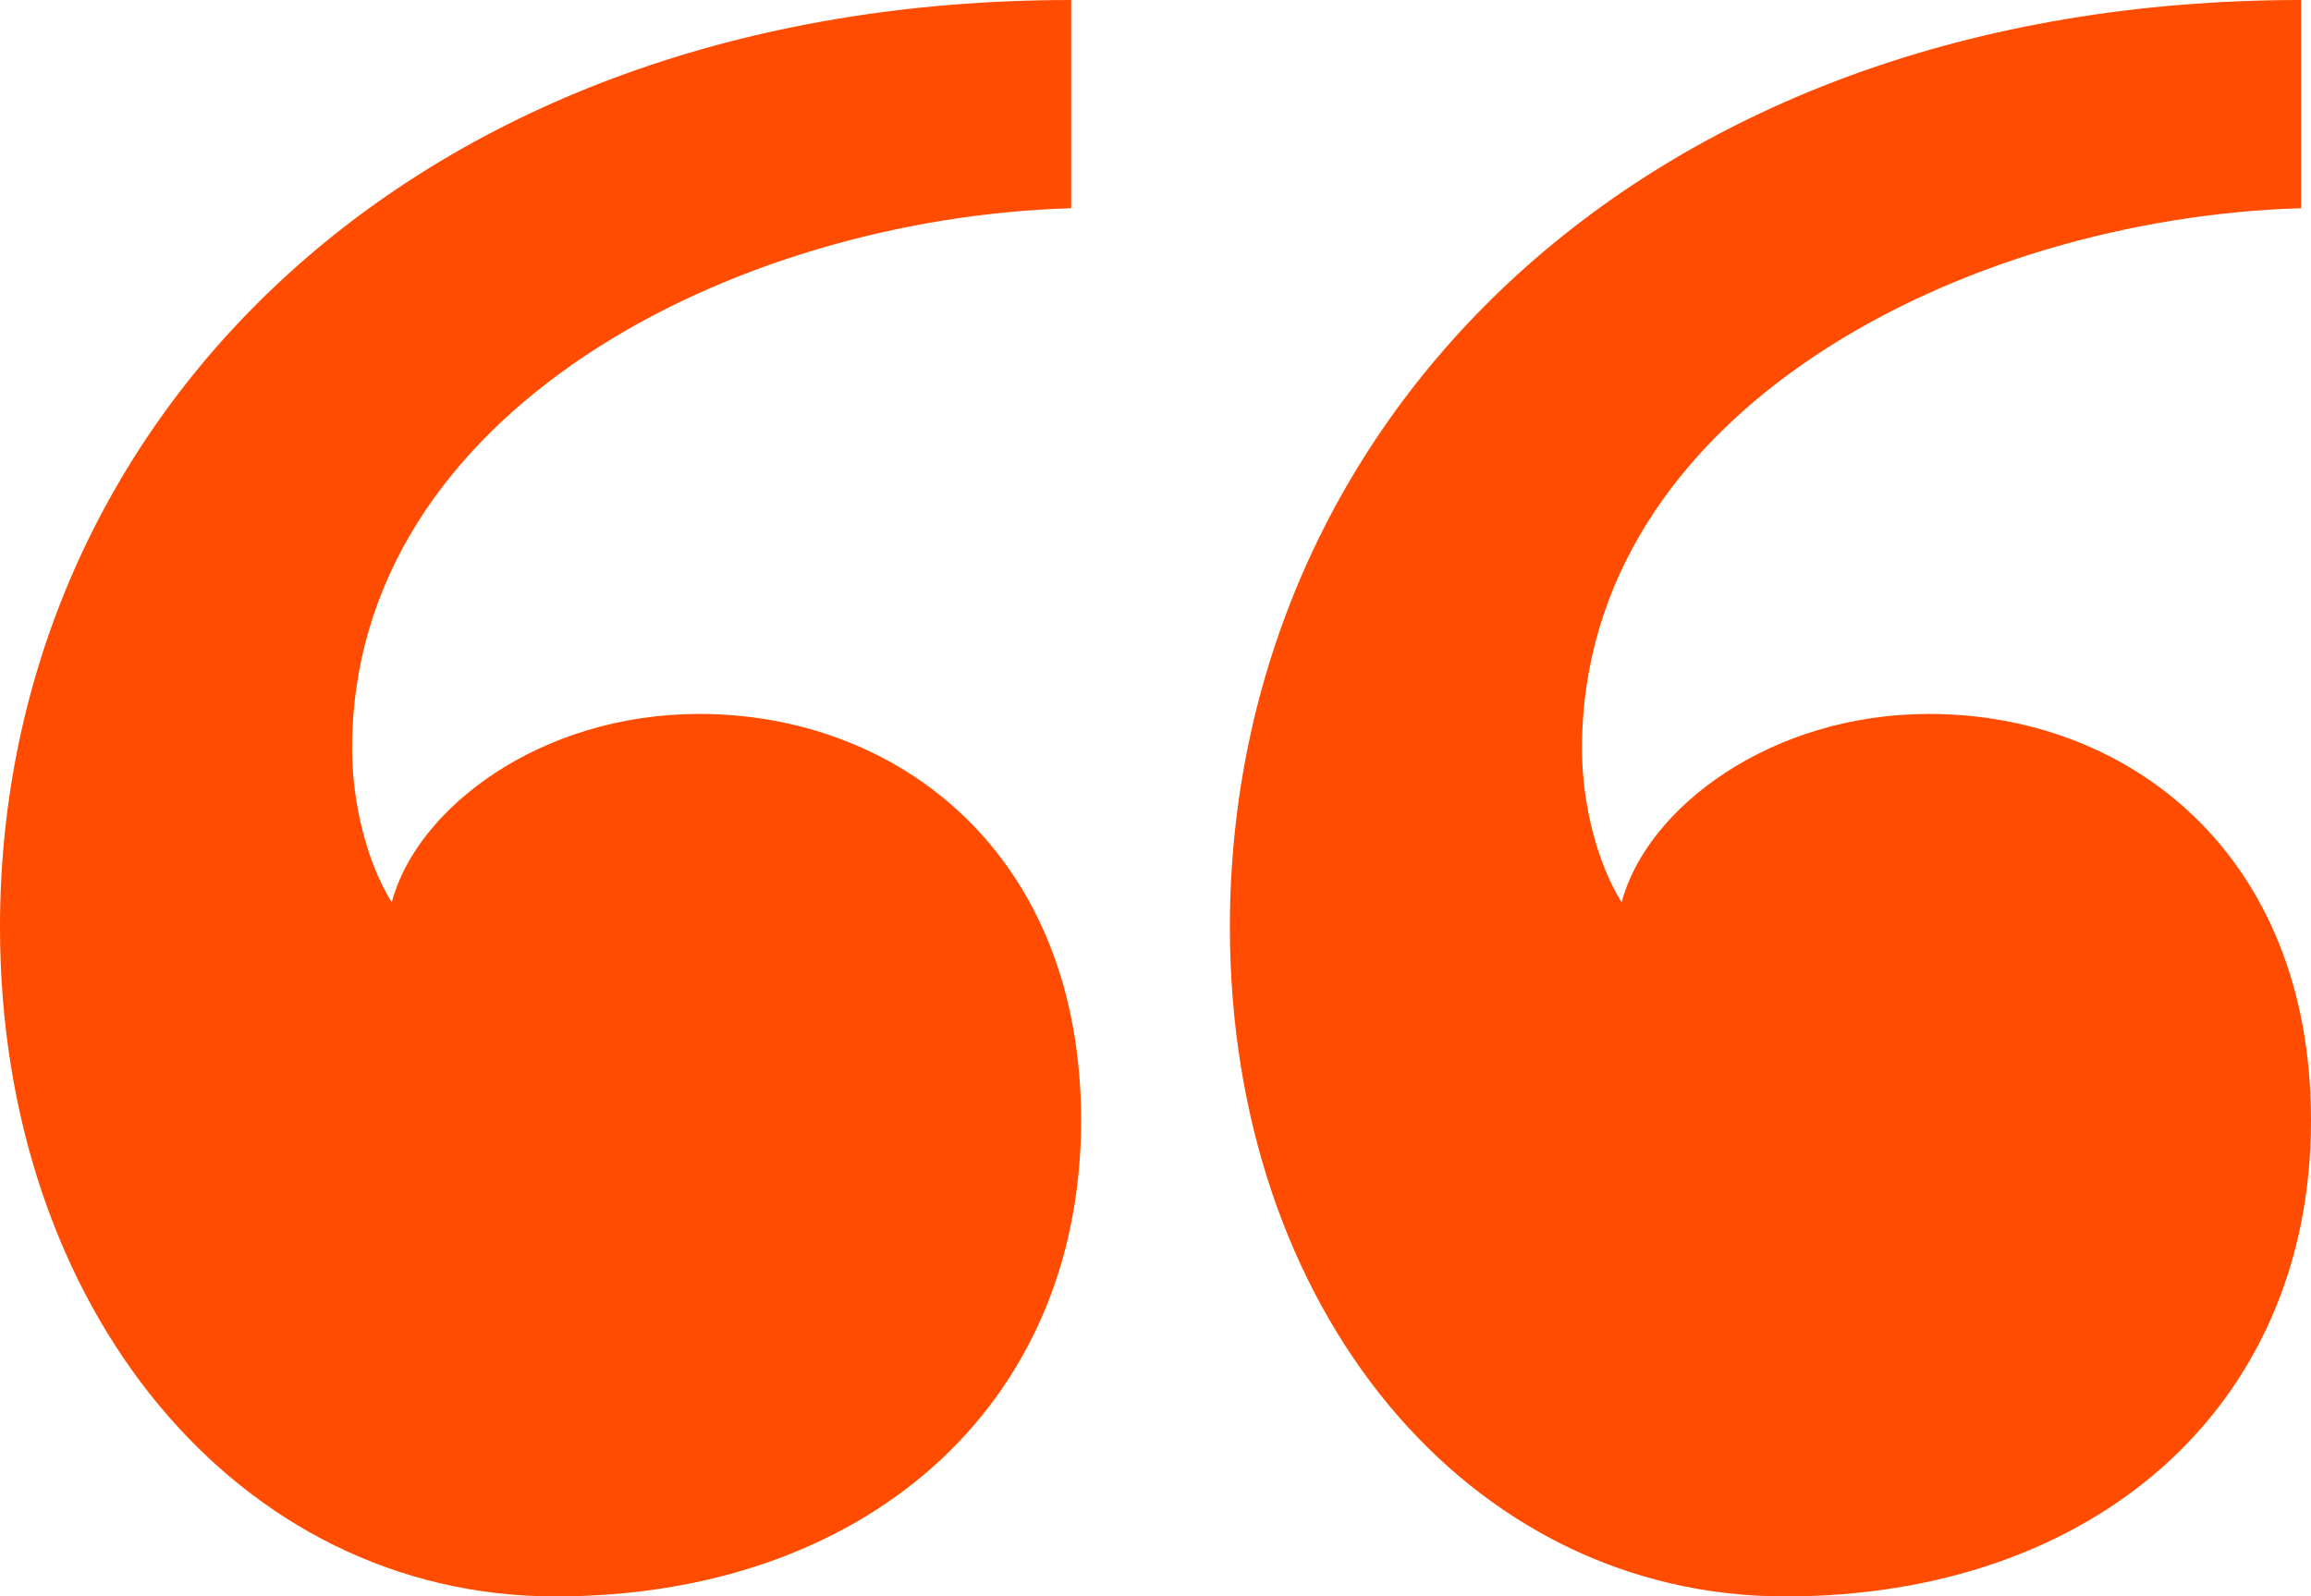 <?xml version="1.0" encoding="UTF-8"?>
<svg id="_レイヤー_2" data-name="レイヤー 2" xmlns="http://www.w3.org/2000/svg" viewBox="0 0 23.3 16.1">
  <defs>
    <style>
      .cls-1 {
        fill: #ff4c00;
      }
    </style>
  </defs>
  <g id="_文字" data-name="文字">
    <path class="cls-1" d="M5.6,16.1c-3.2,0-5.6-2.9-5.6-6.75C0,4.25,4.15,0,10.8,0v2.1c-3.4.1-7.25,2.05-7.25,5.45,0,.55.15,1.15.4,1.55.25-.95,1.5-1.9,3.1-1.9,2,0,3.85,1.4,3.85,4.1,0,2.9-2.2,4.8-5.3,4.8ZM18,16.1c-3.2,0-5.6-2.9-5.6-6.75C12.4,4.25,16.55,0,23.2,0v2.1c-3.4.1-7.25,2.05-7.25,5.45,0,.55.15,1.15.4,1.55.25-.95,1.5-1.9,3.1-1.9,2,0,3.85,1.4,3.85,4.1,0,2.9-2.2,4.8-5.3,4.8Z"/>
  </g>
</svg>